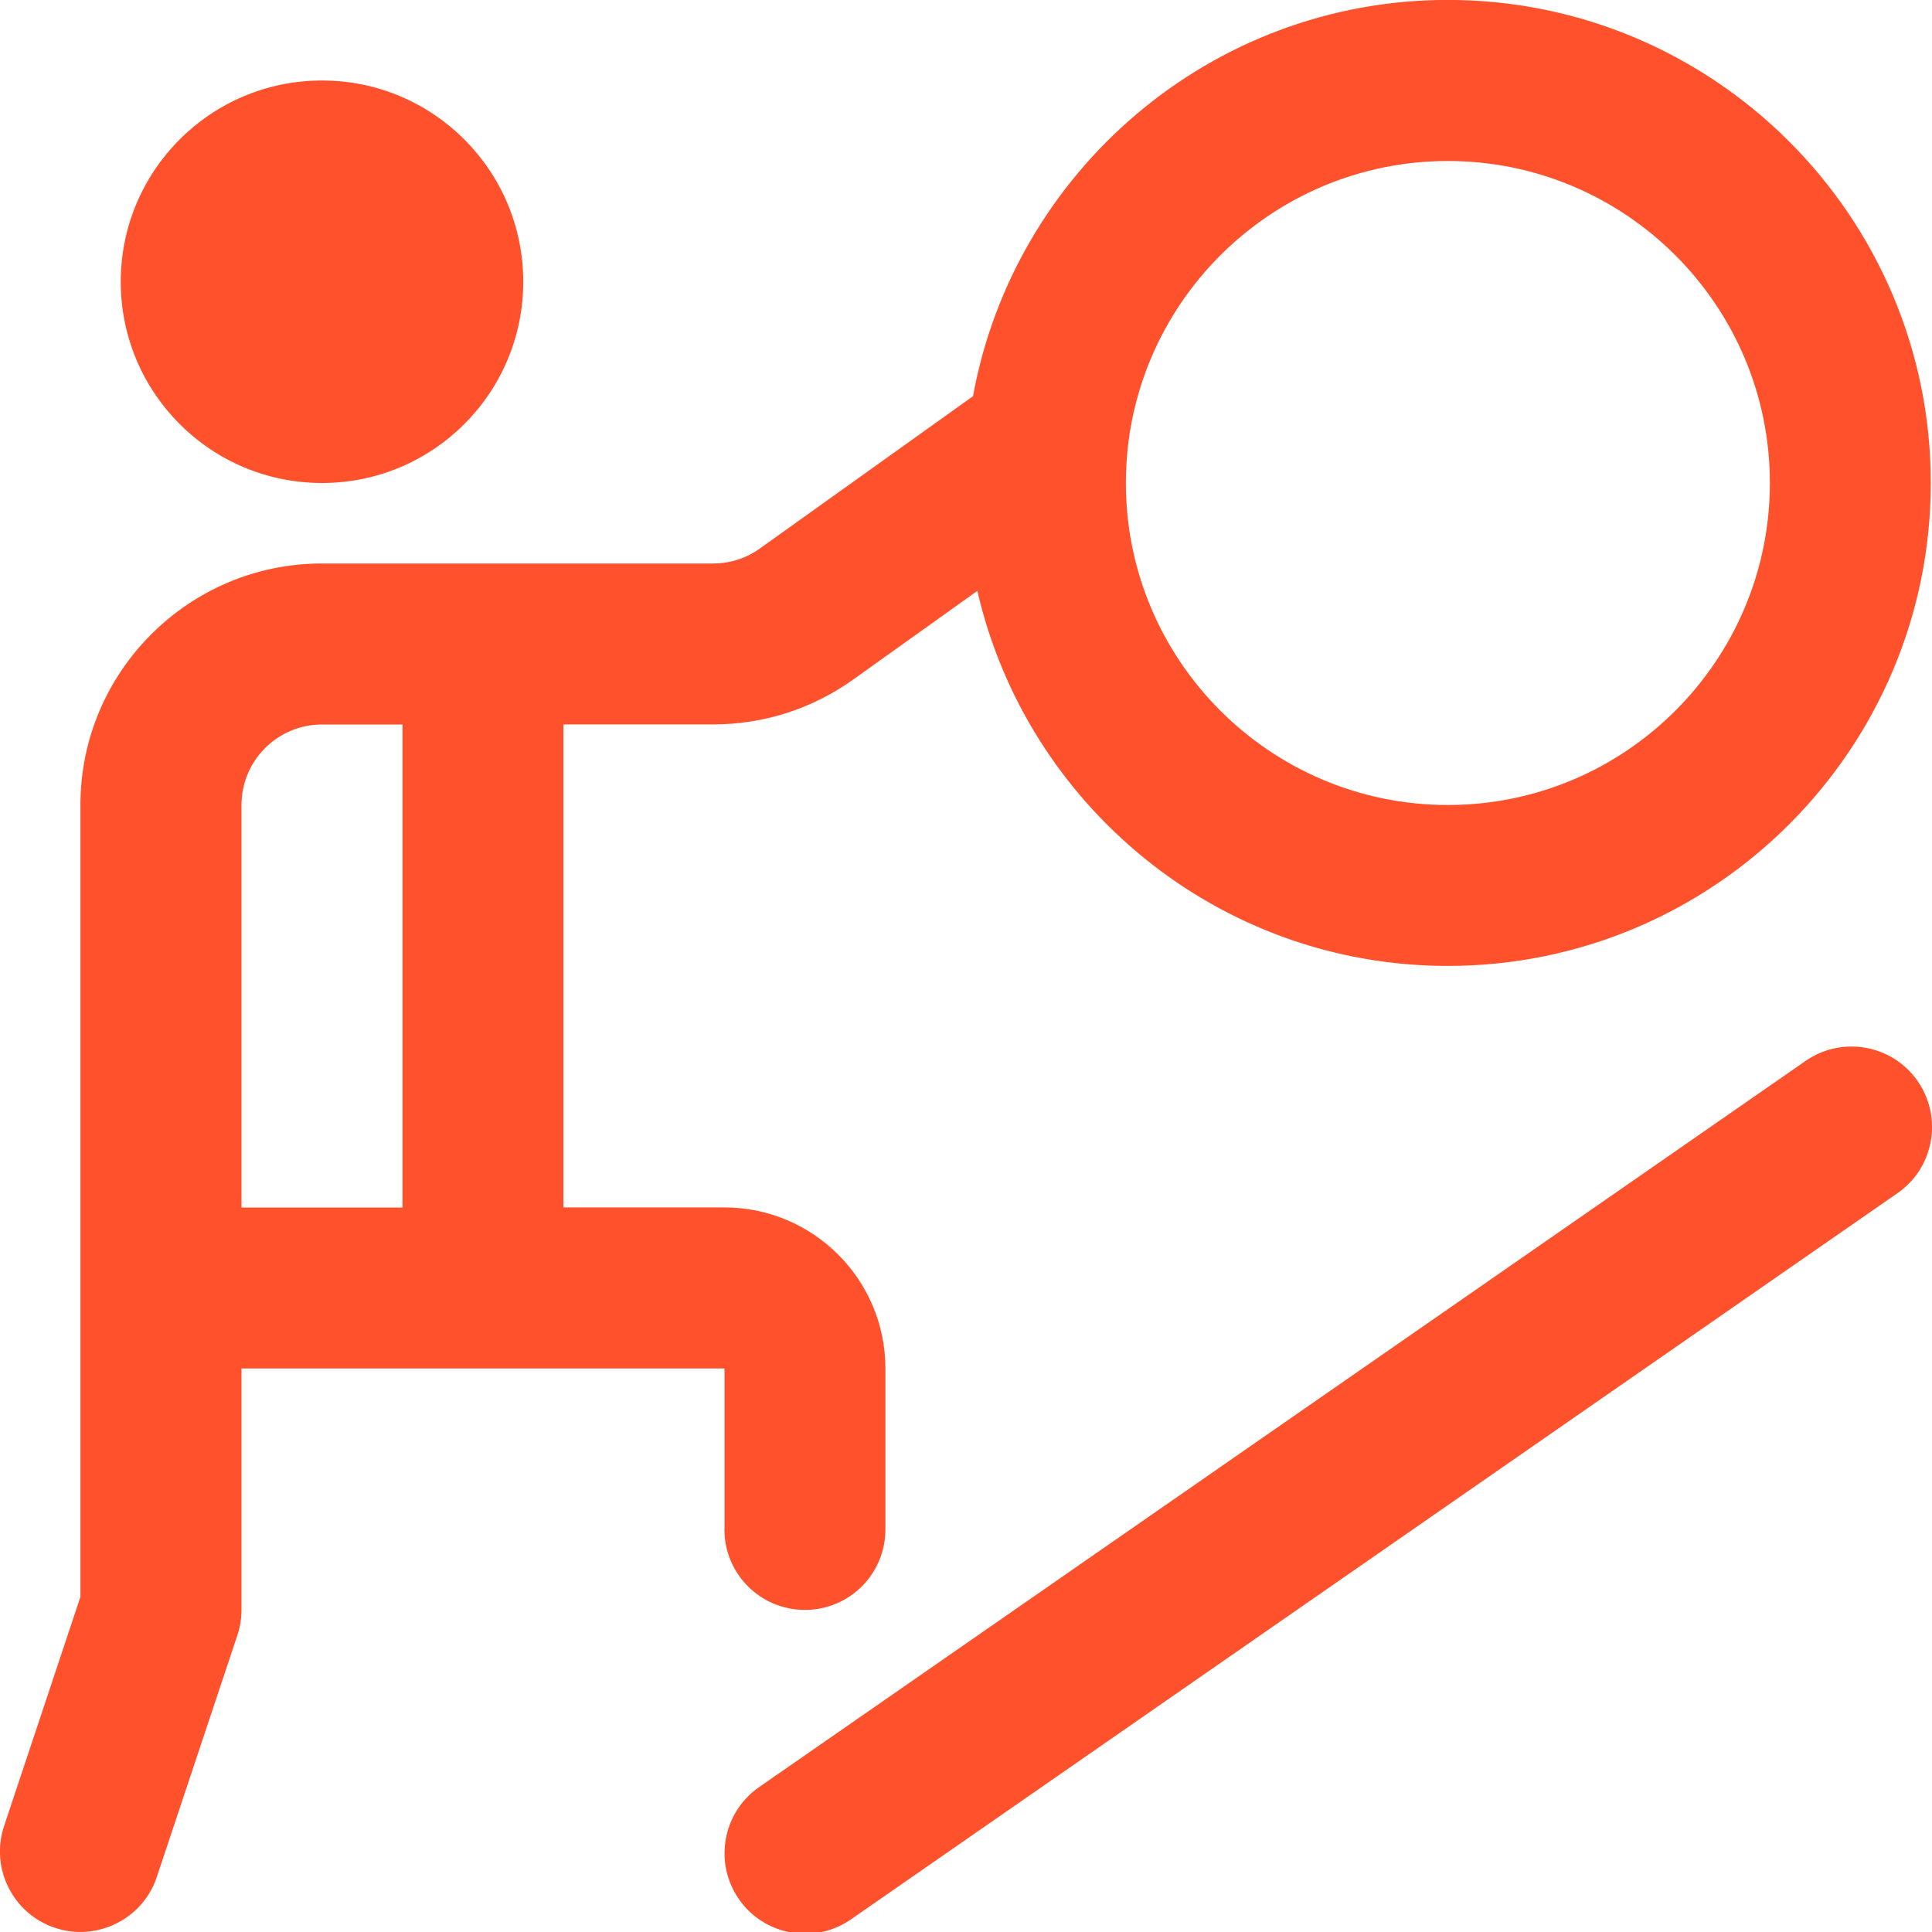 <?xml version="1.0" encoding="UTF-8"?>
<svg xmlns="http://www.w3.org/2000/svg" id="Layer_1" data-name="Layer 1" viewBox="0 0 24 24">
  <path d="M1.5,3.5c0-1.381,1.119-2.5,2.5-2.5s2.5,1.119,2.5,2.5-1.119,2.5-2.5,2.5S1.5,4.881,1.5,3.5Zm7.5,15.5v-2H3v3c0,.107-.018,.214-.052,.316l-1,3c-.174,.529-.754,.806-1.265,.632-.523-.174-.807-.74-.632-1.265l.948-2.846V10c0-1.654,1.346-3,3-3h4.859c.21,0,.411-.064,.581-.186l2.648-1.892c.51-2.795,2.958-4.923,5.898-4.923,3.309,0,6,2.691,6,6s-2.691,6-6,6c-2.847,0-5.232-1.995-5.844-4.659l-1.54,1.1c-.511,.365-1.113,.559-1.743,.559h-1.859v6h2c1.103,0,2,.897,2,2v2c0,.553-.447,1-1,1s-1-.447-1-1ZM13.986,6c0,2.206,1.794,4,4,4s4-1.794,4-4-1.794-4-4-4-4,1.794-4,4ZM3,15h2v-6h-1c-.552,0-1,.448-1,1v5Zm19.43-1.821l-13,9.021c-.453,.314-.566,.938-.251,1.392,.317,.456,.943,.564,1.392,.251l13-9.021c.453-.314,.566-.938,.251-1.392-.314-.453-.938-.566-1.392-.251Z" fill="#FF512C"/>
</svg>
